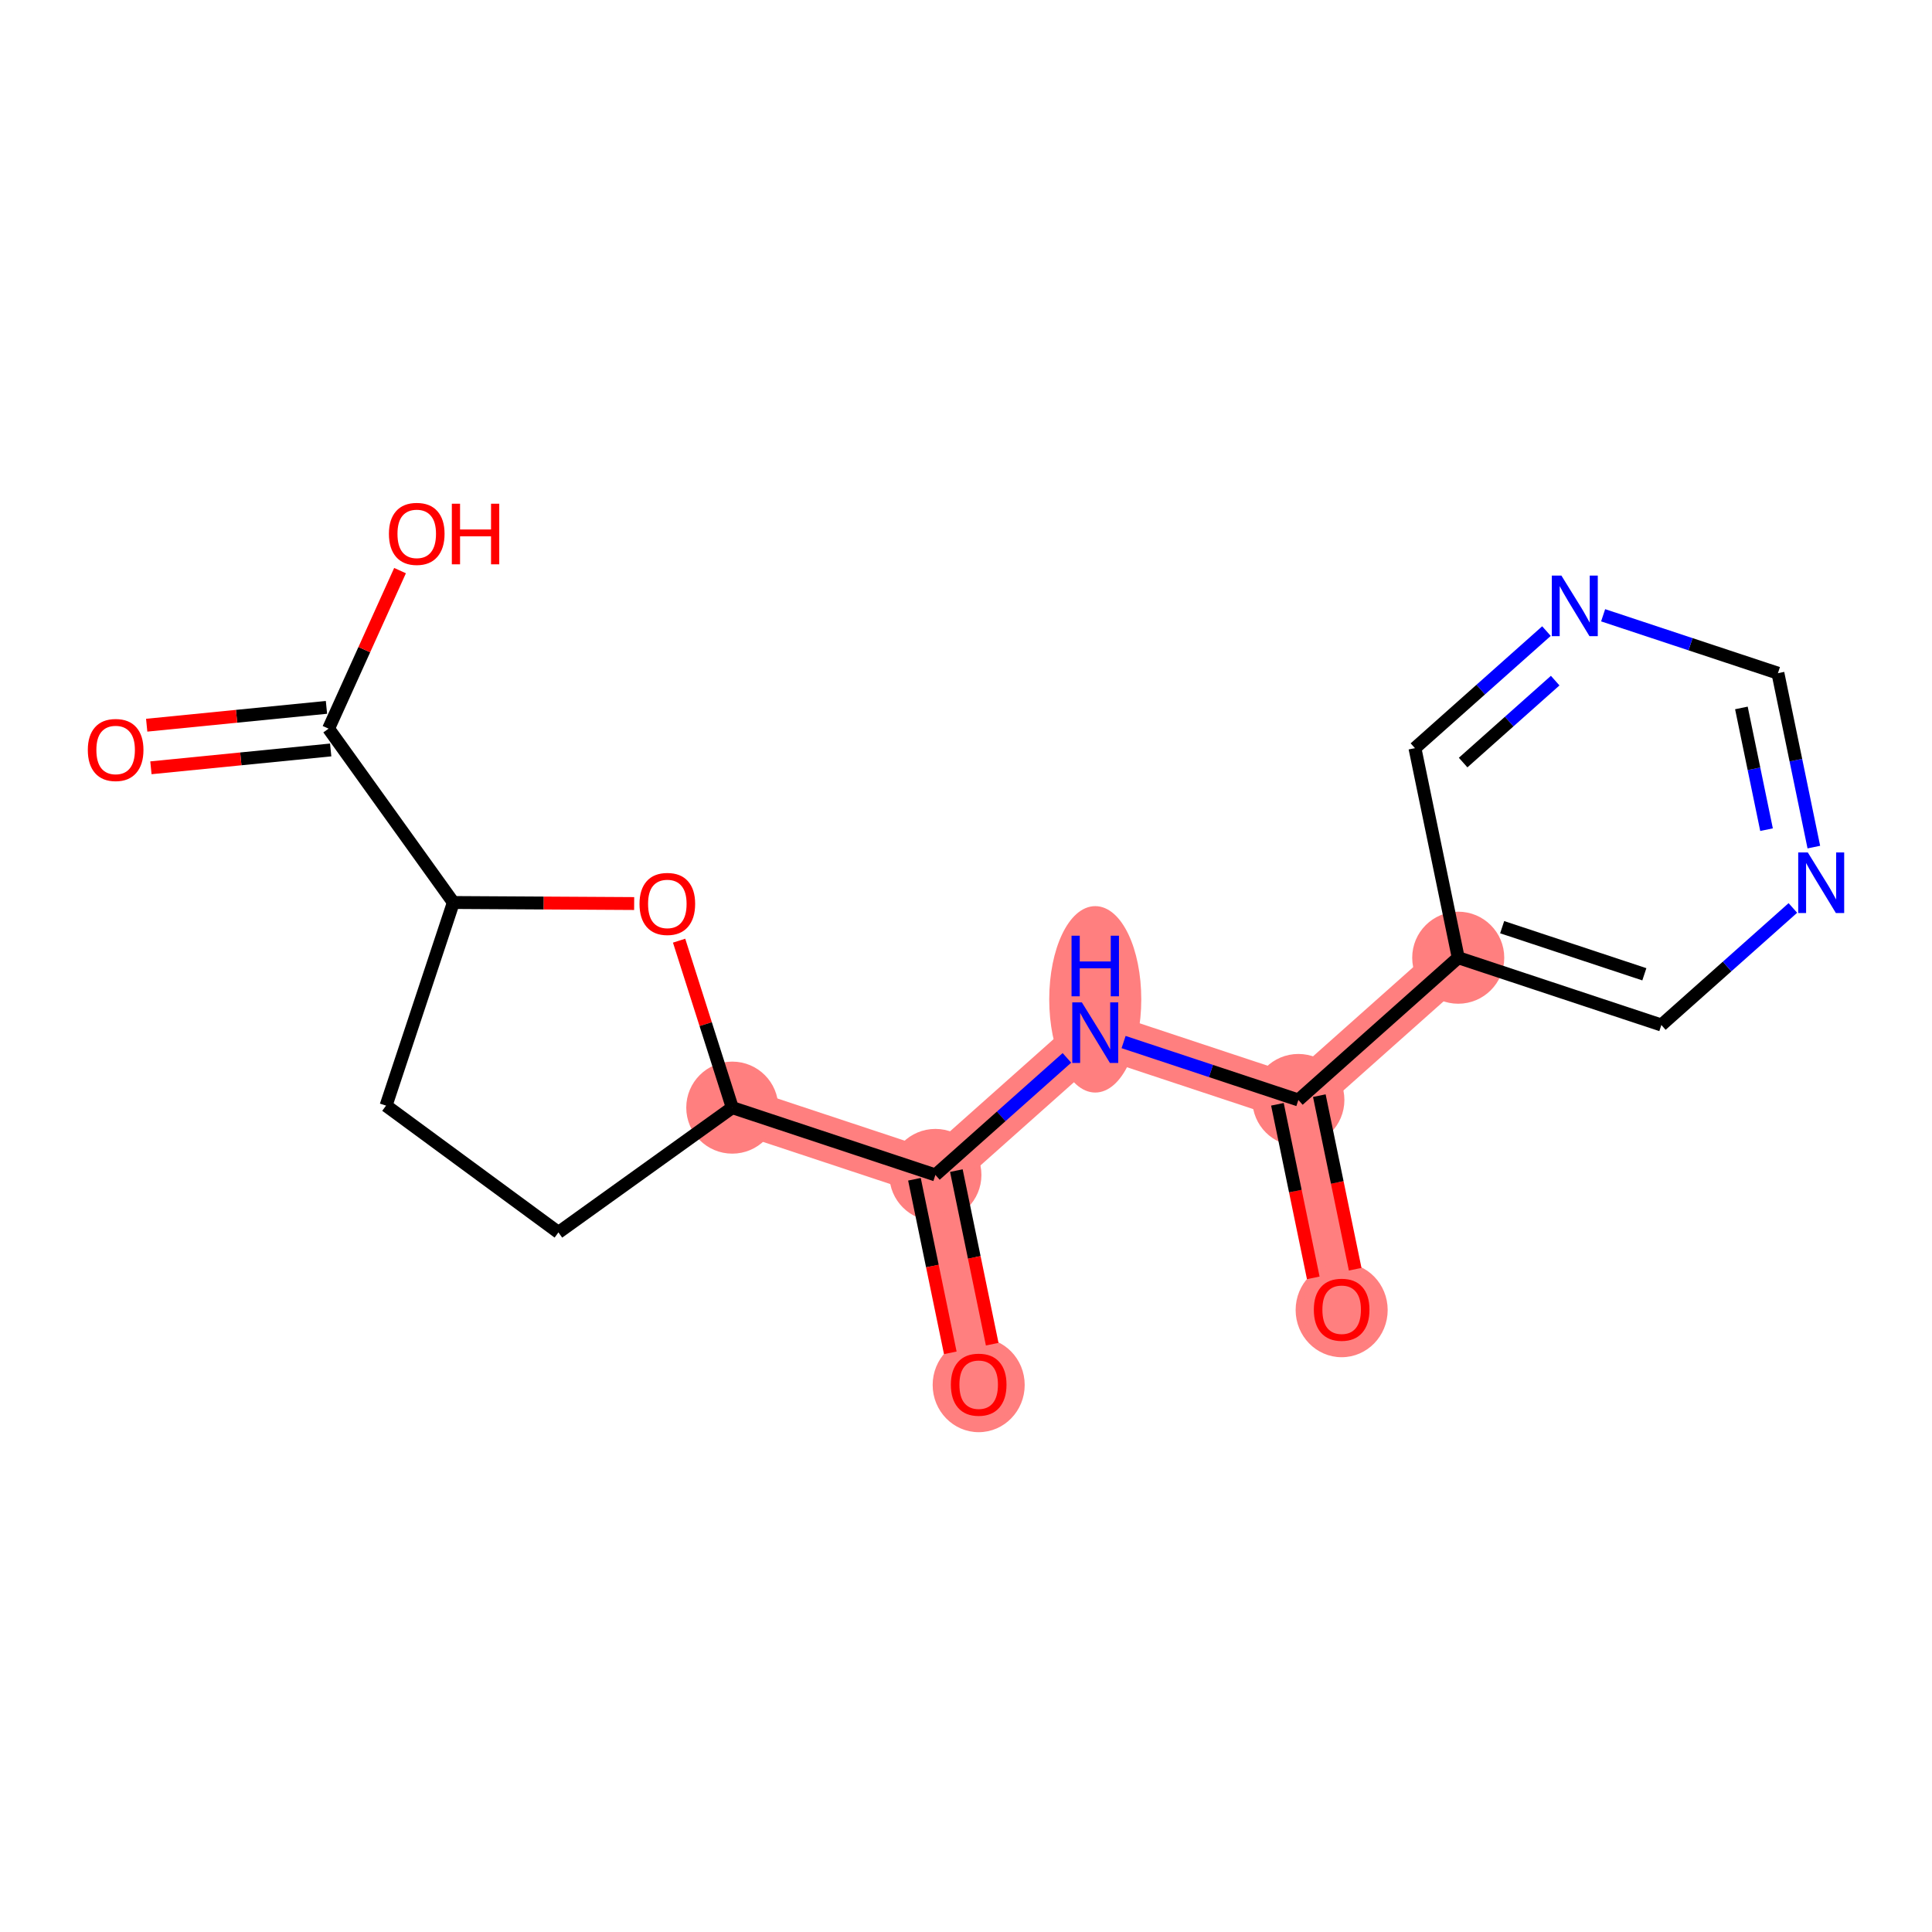 <?xml version='1.0' encoding='iso-8859-1'?>
<svg version='1.1' baseProfile='full'
              xmlns='http://www.w3.org/2000/svg'
                      xmlns:rdkit='http://www.rdkit.org/xml'
                      xmlns:xlink='http://www.w3.org/1999/xlink'
                  xml:space='preserve'
width='300px' height='300px' viewBox='0 0 300 300'>
<!-- END OF HEADER -->
<rect style='opacity:1.0;fill:#FFFFFF;stroke:none' width='300' height='300' x='0' y='0'> </rect>
<rect style='opacity:1.0;fill:#FFFFFF;stroke:none' width='300' height='300' x='0' y='0'> </rect>
<path d='M 208.332,203.344 L 201.611,170.803' style='fill:none;fill-rule:evenodd;stroke:#FF7F7F;stroke-width:7.1px;stroke-linecap:butt;stroke-linejoin:miter;stroke-opacity:1' />
<path d='M 201.611,170.803 L 170.07,160.352' style='fill:none;fill-rule:evenodd;stroke:#FF7F7F;stroke-width:7.1px;stroke-linecap:butt;stroke-linejoin:miter;stroke-opacity:1' />
<path d='M 201.611,170.803 L 226.433,148.713' style='fill:none;fill-rule:evenodd;stroke:#FF7F7F;stroke-width:7.1px;stroke-linecap:butt;stroke-linejoin:miter;stroke-opacity:1' />
<path d='M 170.07,160.352 L 145.249,182.443' style='fill:none;fill-rule:evenodd;stroke:#FF7F7F;stroke-width:7.1px;stroke-linecap:butt;stroke-linejoin:miter;stroke-opacity:1' />
<path d='M 145.249,182.443 L 151.969,214.983' style='fill:none;fill-rule:evenodd;stroke:#FF7F7F;stroke-width:7.1px;stroke-linecap:butt;stroke-linejoin:miter;stroke-opacity:1' />
<path d='M 145.249,182.443 L 113.708,171.992' style='fill:none;fill-rule:evenodd;stroke:#FF7F7F;stroke-width:7.1px;stroke-linecap:butt;stroke-linejoin:miter;stroke-opacity:1' />
<ellipse cx='208.332' cy='203.417' rx='6.646' ry='6.832'  style='fill:#FF7F7F;fill-rule:evenodd;stroke:#FF7F7F;stroke-width:1.0px;stroke-linecap:butt;stroke-linejoin:miter;stroke-opacity:1' />
<ellipse cx='201.611' cy='170.803' rx='6.646' ry='6.646'  style='fill:#FF7F7F;fill-rule:evenodd;stroke:#FF7F7F;stroke-width:1.0px;stroke-linecap:butt;stroke-linejoin:miter;stroke-opacity:1' />
<ellipse cx='170.07' cy='155.177' rx='6.646' ry='13.973'  style='fill:#FF7F7F;fill-rule:evenodd;stroke:#FF7F7F;stroke-width:1.0px;stroke-linecap:butt;stroke-linejoin:miter;stroke-opacity:1' />
<ellipse cx='145.249' cy='182.443' rx='6.646' ry='6.646'  style='fill:#FF7F7F;fill-rule:evenodd;stroke:#FF7F7F;stroke-width:1.0px;stroke-linecap:butt;stroke-linejoin:miter;stroke-opacity:1' />
<ellipse cx='151.969' cy='215.057' rx='6.646' ry='6.832'  style='fill:#FF7F7F;fill-rule:evenodd;stroke:#FF7F7F;stroke-width:1.0px;stroke-linecap:butt;stroke-linejoin:miter;stroke-opacity:1' />
<ellipse cx='113.708' cy='171.992' rx='6.646' ry='6.646'  style='fill:#FF7F7F;fill-rule:evenodd;stroke:#FF7F7F;stroke-width:1.0px;stroke-linecap:butt;stroke-linejoin:miter;stroke-opacity:1' />
<ellipse cx='226.433' cy='148.713' rx='6.646' ry='6.646'  style='fill:#FF7F7F;fill-rule:evenodd;stroke:#FF7F7F;stroke-width:1.0px;stroke-linecap:butt;stroke-linejoin:miter;stroke-opacity:1' />
<path class='bond-0 atom-0 atom-1' d='M 210.432,197.083 L 207.649,183.607' style='fill:none;fill-rule:evenodd;stroke:#FF0000;stroke-width:2.0px;stroke-linecap:butt;stroke-linejoin:miter;stroke-opacity:1' />
<path class='bond-0 atom-0 atom-1' d='M 207.649,183.607 L 204.865,170.131' style='fill:none;fill-rule:evenodd;stroke:#000000;stroke-width:2.0px;stroke-linecap:butt;stroke-linejoin:miter;stroke-opacity:1' />
<path class='bond-0 atom-0 atom-1' d='M 203.923,198.427 L 201.14,184.951' style='fill:none;fill-rule:evenodd;stroke:#FF0000;stroke-width:2.0px;stroke-linecap:butt;stroke-linejoin:miter;stroke-opacity:1' />
<path class='bond-0 atom-0 atom-1' d='M 201.14,184.951 L 198.357,171.475' style='fill:none;fill-rule:evenodd;stroke:#000000;stroke-width:2.0px;stroke-linecap:butt;stroke-linejoin:miter;stroke-opacity:1' />
<path class='bond-1 atom-1 atom-2' d='M 201.611,170.803 L 188.04,166.306' style='fill:none;fill-rule:evenodd;stroke:#000000;stroke-width:2.0px;stroke-linecap:butt;stroke-linejoin:miter;stroke-opacity:1' />
<path class='bond-1 atom-1 atom-2' d='M 188.04,166.306 L 174.469,161.81' style='fill:none;fill-rule:evenodd;stroke:#0000FF;stroke-width:2.0px;stroke-linecap:butt;stroke-linejoin:miter;stroke-opacity:1' />
<path class='bond-12 atom-1 atom-13' d='M 201.611,170.803 L 226.433,148.713' style='fill:none;fill-rule:evenodd;stroke:#000000;stroke-width:2.0px;stroke-linecap:butt;stroke-linejoin:miter;stroke-opacity:1' />
<path class='bond-2 atom-2 atom-3' d='M 165.671,164.268 L 155.46,173.355' style='fill:none;fill-rule:evenodd;stroke:#0000FF;stroke-width:2.0px;stroke-linecap:butt;stroke-linejoin:miter;stroke-opacity:1' />
<path class='bond-2 atom-2 atom-3' d='M 155.46,173.355 L 145.249,182.443' style='fill:none;fill-rule:evenodd;stroke:#000000;stroke-width:2.0px;stroke-linecap:butt;stroke-linejoin:miter;stroke-opacity:1' />
<path class='bond-3 atom-3 atom-4' d='M 141.995,183.115 L 144.778,196.591' style='fill:none;fill-rule:evenodd;stroke:#000000;stroke-width:2.0px;stroke-linecap:butt;stroke-linejoin:miter;stroke-opacity:1' />
<path class='bond-3 atom-3 atom-4' d='M 144.778,196.591 L 147.561,210.067' style='fill:none;fill-rule:evenodd;stroke:#FF0000;stroke-width:2.0px;stroke-linecap:butt;stroke-linejoin:miter;stroke-opacity:1' />
<path class='bond-3 atom-3 atom-4' d='M 148.503,181.771 L 151.286,195.247' style='fill:none;fill-rule:evenodd;stroke:#000000;stroke-width:2.0px;stroke-linecap:butt;stroke-linejoin:miter;stroke-opacity:1' />
<path class='bond-3 atom-3 atom-4' d='M 151.286,195.247 L 154.069,208.723' style='fill:none;fill-rule:evenodd;stroke:#FF0000;stroke-width:2.0px;stroke-linecap:butt;stroke-linejoin:miter;stroke-opacity:1' />
<path class='bond-4 atom-3 atom-5' d='M 145.249,182.443 L 113.708,171.992' style='fill:none;fill-rule:evenodd;stroke:#000000;stroke-width:2.0px;stroke-linecap:butt;stroke-linejoin:miter;stroke-opacity:1' />
<path class='bond-5 atom-5 atom-6' d='M 113.708,171.992 L 86.713,191.367' style='fill:none;fill-rule:evenodd;stroke:#000000;stroke-width:2.0px;stroke-linecap:butt;stroke-linejoin:miter;stroke-opacity:1' />
<path class='bond-18 atom-12 atom-5' d='M 105.45,146.067 L 109.579,159.029' style='fill:none;fill-rule:evenodd;stroke:#FF0000;stroke-width:2.0px;stroke-linecap:butt;stroke-linejoin:miter;stroke-opacity:1' />
<path class='bond-18 atom-12 atom-5' d='M 109.579,159.029 L 113.708,171.992' style='fill:none;fill-rule:evenodd;stroke:#000000;stroke-width:2.0px;stroke-linecap:butt;stroke-linejoin:miter;stroke-opacity:1' />
<path class='bond-6 atom-6 atom-7' d='M 86.713,191.367 L 59.945,171.681' style='fill:none;fill-rule:evenodd;stroke:#000000;stroke-width:2.0px;stroke-linecap:butt;stroke-linejoin:miter;stroke-opacity:1' />
<path class='bond-7 atom-7 atom-8' d='M 59.945,171.681 L 70.396,140.14' style='fill:none;fill-rule:evenodd;stroke:#000000;stroke-width:2.0px;stroke-linecap:butt;stroke-linejoin:miter;stroke-opacity:1' />
<path class='bond-8 atom-8 atom-9' d='M 70.396,140.14 L 51.021,113.145' style='fill:none;fill-rule:evenodd;stroke:#000000;stroke-width:2.0px;stroke-linecap:butt;stroke-linejoin:miter;stroke-opacity:1' />
<path class='bond-11 atom-8 atom-12' d='M 70.396,140.14 L 84.434,140.221' style='fill:none;fill-rule:evenodd;stroke:#000000;stroke-width:2.0px;stroke-linecap:butt;stroke-linejoin:miter;stroke-opacity:1' />
<path class='bond-11 atom-8 atom-12' d='M 84.434,140.221 L 98.472,140.302' style='fill:none;fill-rule:evenodd;stroke:#FF0000;stroke-width:2.0px;stroke-linecap:butt;stroke-linejoin:miter;stroke-opacity:1' />
<path class='bond-9 atom-9 atom-10' d='M 50.693,109.839 L 36.735,111.224' style='fill:none;fill-rule:evenodd;stroke:#000000;stroke-width:2.0px;stroke-linecap:butt;stroke-linejoin:miter;stroke-opacity:1' />
<path class='bond-9 atom-9 atom-10' d='M 36.735,111.224 L 22.778,112.61' style='fill:none;fill-rule:evenodd;stroke:#FF0000;stroke-width:2.0px;stroke-linecap:butt;stroke-linejoin:miter;stroke-opacity:1' />
<path class='bond-9 atom-9 atom-10' d='M 51.349,116.452 L 37.392,117.837' style='fill:none;fill-rule:evenodd;stroke:#000000;stroke-width:2.0px;stroke-linecap:butt;stroke-linejoin:miter;stroke-opacity:1' />
<path class='bond-9 atom-9 atom-10' d='M 37.392,117.837 L 23.434,119.223' style='fill:none;fill-rule:evenodd;stroke:#FF0000;stroke-width:2.0px;stroke-linecap:butt;stroke-linejoin:miter;stroke-opacity:1' />
<path class='bond-10 atom-9 atom-11' d='M 51.021,113.145 L 56.569,100.875' style='fill:none;fill-rule:evenodd;stroke:#000000;stroke-width:2.0px;stroke-linecap:butt;stroke-linejoin:miter;stroke-opacity:1' />
<path class='bond-10 atom-9 atom-11' d='M 56.569,100.875 L 62.118,88.604' style='fill:none;fill-rule:evenodd;stroke:#FF0000;stroke-width:2.0px;stroke-linecap:butt;stroke-linejoin:miter;stroke-opacity:1' />
<path class='bond-13 atom-13 atom-14' d='M 226.433,148.713 L 257.974,159.163' style='fill:none;fill-rule:evenodd;stroke:#000000;stroke-width:2.0px;stroke-linecap:butt;stroke-linejoin:miter;stroke-opacity:1' />
<path class='bond-13 atom-13 atom-14' d='M 233.254,143.972 L 255.333,151.287' style='fill:none;fill-rule:evenodd;stroke:#000000;stroke-width:2.0px;stroke-linecap:butt;stroke-linejoin:miter;stroke-opacity:1' />
<path class='bond-19 atom-18 atom-13' d='M 219.712,116.172 L 226.433,148.713' style='fill:none;fill-rule:evenodd;stroke:#000000;stroke-width:2.0px;stroke-linecap:butt;stroke-linejoin:miter;stroke-opacity:1' />
<path class='bond-14 atom-14 atom-15' d='M 257.974,159.163 L 268.185,150.076' style='fill:none;fill-rule:evenodd;stroke:#000000;stroke-width:2.0px;stroke-linecap:butt;stroke-linejoin:miter;stroke-opacity:1' />
<path class='bond-14 atom-14 atom-15' d='M 268.185,150.076 L 278.396,140.988' style='fill:none;fill-rule:evenodd;stroke:#0000FF;stroke-width:2.0px;stroke-linecap:butt;stroke-linejoin:miter;stroke-opacity:1' />
<path class='bond-15 atom-15 atom-16' d='M 281.652,131.537 L 278.863,118.035' style='fill:none;fill-rule:evenodd;stroke:#0000FF;stroke-width:2.0px;stroke-linecap:butt;stroke-linejoin:miter;stroke-opacity:1' />
<path class='bond-15 atom-15 atom-16' d='M 278.863,118.035 L 276.075,104.532' style='fill:none;fill-rule:evenodd;stroke:#000000;stroke-width:2.0px;stroke-linecap:butt;stroke-linejoin:miter;stroke-opacity:1' />
<path class='bond-15 atom-15 atom-16' d='M 274.307,128.83 L 272.355,119.379' style='fill:none;fill-rule:evenodd;stroke:#0000FF;stroke-width:2.0px;stroke-linecap:butt;stroke-linejoin:miter;stroke-opacity:1' />
<path class='bond-15 atom-15 atom-16' d='M 272.355,119.379 L 270.403,109.927' style='fill:none;fill-rule:evenodd;stroke:#000000;stroke-width:2.0px;stroke-linecap:butt;stroke-linejoin:miter;stroke-opacity:1' />
<path class='bond-16 atom-16 atom-17' d='M 276.075,104.532 L 262.504,100.035' style='fill:none;fill-rule:evenodd;stroke:#000000;stroke-width:2.0px;stroke-linecap:butt;stroke-linejoin:miter;stroke-opacity:1' />
<path class='bond-16 atom-16 atom-17' d='M 262.504,100.035 L 248.933,95.539' style='fill:none;fill-rule:evenodd;stroke:#0000FF;stroke-width:2.0px;stroke-linecap:butt;stroke-linejoin:miter;stroke-opacity:1' />
<path class='bond-17 atom-17 atom-18' d='M 240.134,97.997 L 229.923,107.084' style='fill:none;fill-rule:evenodd;stroke:#0000FF;stroke-width:2.0px;stroke-linecap:butt;stroke-linejoin:miter;stroke-opacity:1' />
<path class='bond-17 atom-17 atom-18' d='M 229.923,107.084 L 219.712,116.172' style='fill:none;fill-rule:evenodd;stroke:#000000;stroke-width:2.0px;stroke-linecap:butt;stroke-linejoin:miter;stroke-opacity:1' />
<path class='bond-17 atom-17 atom-18' d='M 241.489,105.687 L 234.341,112.048' style='fill:none;fill-rule:evenodd;stroke:#0000FF;stroke-width:2.0px;stroke-linecap:butt;stroke-linejoin:miter;stroke-opacity:1' />
<path class='bond-17 atom-17 atom-18' d='M 234.341,112.048 L 227.194,118.41' style='fill:none;fill-rule:evenodd;stroke:#000000;stroke-width:2.0px;stroke-linecap:butt;stroke-linejoin:miter;stroke-opacity:1' />
<path  class='atom-0' d='M 204.012 203.37
Q 204.012 201.111, 205.128 199.848
Q 206.245 198.586, 208.332 198.586
Q 210.418 198.586, 211.535 199.848
Q 212.651 201.111, 212.651 203.37
Q 212.651 205.656, 211.521 206.959
Q 210.392 208.248, 208.332 208.248
Q 206.258 208.248, 205.128 206.959
Q 204.012 205.67, 204.012 203.37
M 208.332 207.185
Q 209.767 207.185, 210.538 206.228
Q 211.322 205.258, 211.322 203.37
Q 211.322 201.523, 210.538 200.592
Q 209.767 199.649, 208.332 199.649
Q 206.896 199.649, 206.112 200.579
Q 205.341 201.51, 205.341 203.37
Q 205.341 205.271, 206.112 206.228
Q 206.896 207.185, 208.332 207.185
' fill='#FF0000'/>
<path  class='atom-2' d='M 167.99 155.647
L 171.074 160.631
Q 171.379 161.123, 171.871 162.014
Q 172.363 162.904, 172.389 162.957
L 172.389 155.647
L 173.639 155.647
L 173.639 165.057
L 172.349 165.057
L 169.04 159.608
Q 168.655 158.97, 168.243 158.239
Q 167.844 157.508, 167.724 157.282
L 167.724 165.057
L 166.501 165.057
L 166.501 155.647
L 167.99 155.647
' fill='#0000FF'/>
<path  class='atom-2' d='M 166.388 145.296
L 167.664 145.296
L 167.664 149.297
L 172.476 149.297
L 172.476 145.296
L 173.752 145.296
L 173.752 154.706
L 172.476 154.706
L 172.476 150.36
L 167.664 150.36
L 167.664 154.706
L 166.388 154.706
L 166.388 145.296
' fill='#0000FF'/>
<path  class='atom-4' d='M 147.65 215.01
Q 147.65 212.751, 148.766 211.488
Q 149.882 210.225, 151.969 210.225
Q 154.056 210.225, 155.172 211.488
Q 156.289 212.751, 156.289 215.01
Q 156.289 217.296, 155.159 218.599
Q 154.029 219.888, 151.969 219.888
Q 149.896 219.888, 148.766 218.599
Q 147.65 217.309, 147.65 215.01
M 151.969 218.825
Q 153.405 218.825, 154.175 217.868
Q 154.96 216.897, 154.96 215.01
Q 154.96 213.163, 154.175 212.232
Q 153.405 211.289, 151.969 211.289
Q 150.534 211.289, 149.75 212.219
Q 148.979 213.149, 148.979 215.01
Q 148.979 216.911, 149.75 217.868
Q 150.534 218.825, 151.969 218.825
' fill='#FF0000'/>
<path  class='atom-10' d='M 13.636 116.454
Q 13.636 114.194, 14.753 112.932
Q 15.869 111.669, 17.956 111.669
Q 20.043 111.669, 21.159 112.932
Q 22.276 114.194, 22.276 116.454
Q 22.276 118.74, 21.146 120.042
Q 20.016 121.332, 17.956 121.332
Q 15.883 121.332, 14.753 120.042
Q 13.636 118.753, 13.636 116.454
M 17.956 120.268
Q 19.391 120.268, 20.162 119.311
Q 20.946 118.341, 20.946 116.454
Q 20.946 114.606, 20.162 113.676
Q 19.391 112.732, 17.956 112.732
Q 16.52 112.732, 15.736 113.663
Q 14.966 114.593, 14.966 116.454
Q 14.966 118.354, 15.736 119.311
Q 16.52 120.268, 17.956 120.268
' fill='#FF0000'/>
<path  class='atom-11' d='M 60.392 82.896
Q 60.392 80.636, 61.508 79.374
Q 62.625 78.111, 64.711 78.111
Q 66.798 78.111, 67.914 79.374
Q 69.031 80.636, 69.031 82.896
Q 69.031 85.182, 67.901 86.484
Q 66.771 87.774, 64.711 87.774
Q 62.638 87.774, 61.508 86.484
Q 60.392 85.195, 60.392 82.896
M 64.711 86.71
Q 66.147 86.71, 66.918 85.753
Q 67.702 84.783, 67.702 82.896
Q 67.702 81.048, 66.918 80.118
Q 66.147 79.174, 64.711 79.174
Q 63.276 79.174, 62.492 80.105
Q 61.721 81.035, 61.721 82.896
Q 61.721 84.796, 62.492 85.753
Q 63.276 86.71, 64.711 86.71
' fill='#FF0000'/>
<path  class='atom-11' d='M 70.161 78.217
L 71.437 78.217
L 71.437 82.218
L 76.248 82.218
L 76.248 78.217
L 77.524 78.217
L 77.524 87.627
L 76.248 87.627
L 76.248 83.281
L 71.437 83.281
L 71.437 87.627
L 70.161 87.627
L 70.161 78.217
' fill='#FF0000'/>
<path  class='atom-12' d='M 99.303 140.358
Q 99.303 138.099, 100.42 136.836
Q 101.536 135.574, 103.623 135.574
Q 105.709 135.574, 106.826 136.836
Q 107.942 138.099, 107.942 140.358
Q 107.942 142.644, 106.813 143.947
Q 105.683 145.236, 103.623 145.236
Q 101.549 145.236, 100.42 143.947
Q 99.303 142.658, 99.303 140.358
M 103.623 144.173
Q 105.058 144.173, 105.829 143.216
Q 106.613 142.246, 106.613 140.358
Q 106.613 138.511, 105.829 137.581
Q 105.058 136.637, 103.623 136.637
Q 102.187 136.637, 101.403 137.567
Q 100.632 138.498, 100.632 140.358
Q 100.632 142.259, 101.403 143.216
Q 102.187 144.173, 103.623 144.173
' fill='#FF0000'/>
<path  class='atom-15' d='M 280.715 132.368
L 283.798 137.352
Q 284.104 137.844, 284.596 138.734
Q 285.088 139.625, 285.114 139.678
L 285.114 132.368
L 286.364 132.368
L 286.364 141.778
L 285.074 141.778
L 281.765 136.329
Q 281.38 135.691, 280.967 134.96
Q 280.569 134.229, 280.449 134.003
L 280.449 141.778
L 279.226 141.778
L 279.226 132.368
L 280.715 132.368
' fill='#0000FF'/>
<path  class='atom-17' d='M 242.453 89.376
L 245.537 94.361
Q 245.843 94.852, 246.334 95.743
Q 246.826 96.633, 246.853 96.686
L 246.853 89.376
L 248.102 89.376
L 248.102 98.786
L 246.813 98.786
L 243.503 93.337
Q 243.118 92.699, 242.706 91.968
Q 242.307 91.237, 242.188 91.011
L 242.188 98.786
L 240.965 98.786
L 240.965 89.376
L 242.453 89.376
' fill='#0000FF'/>
</svg>
